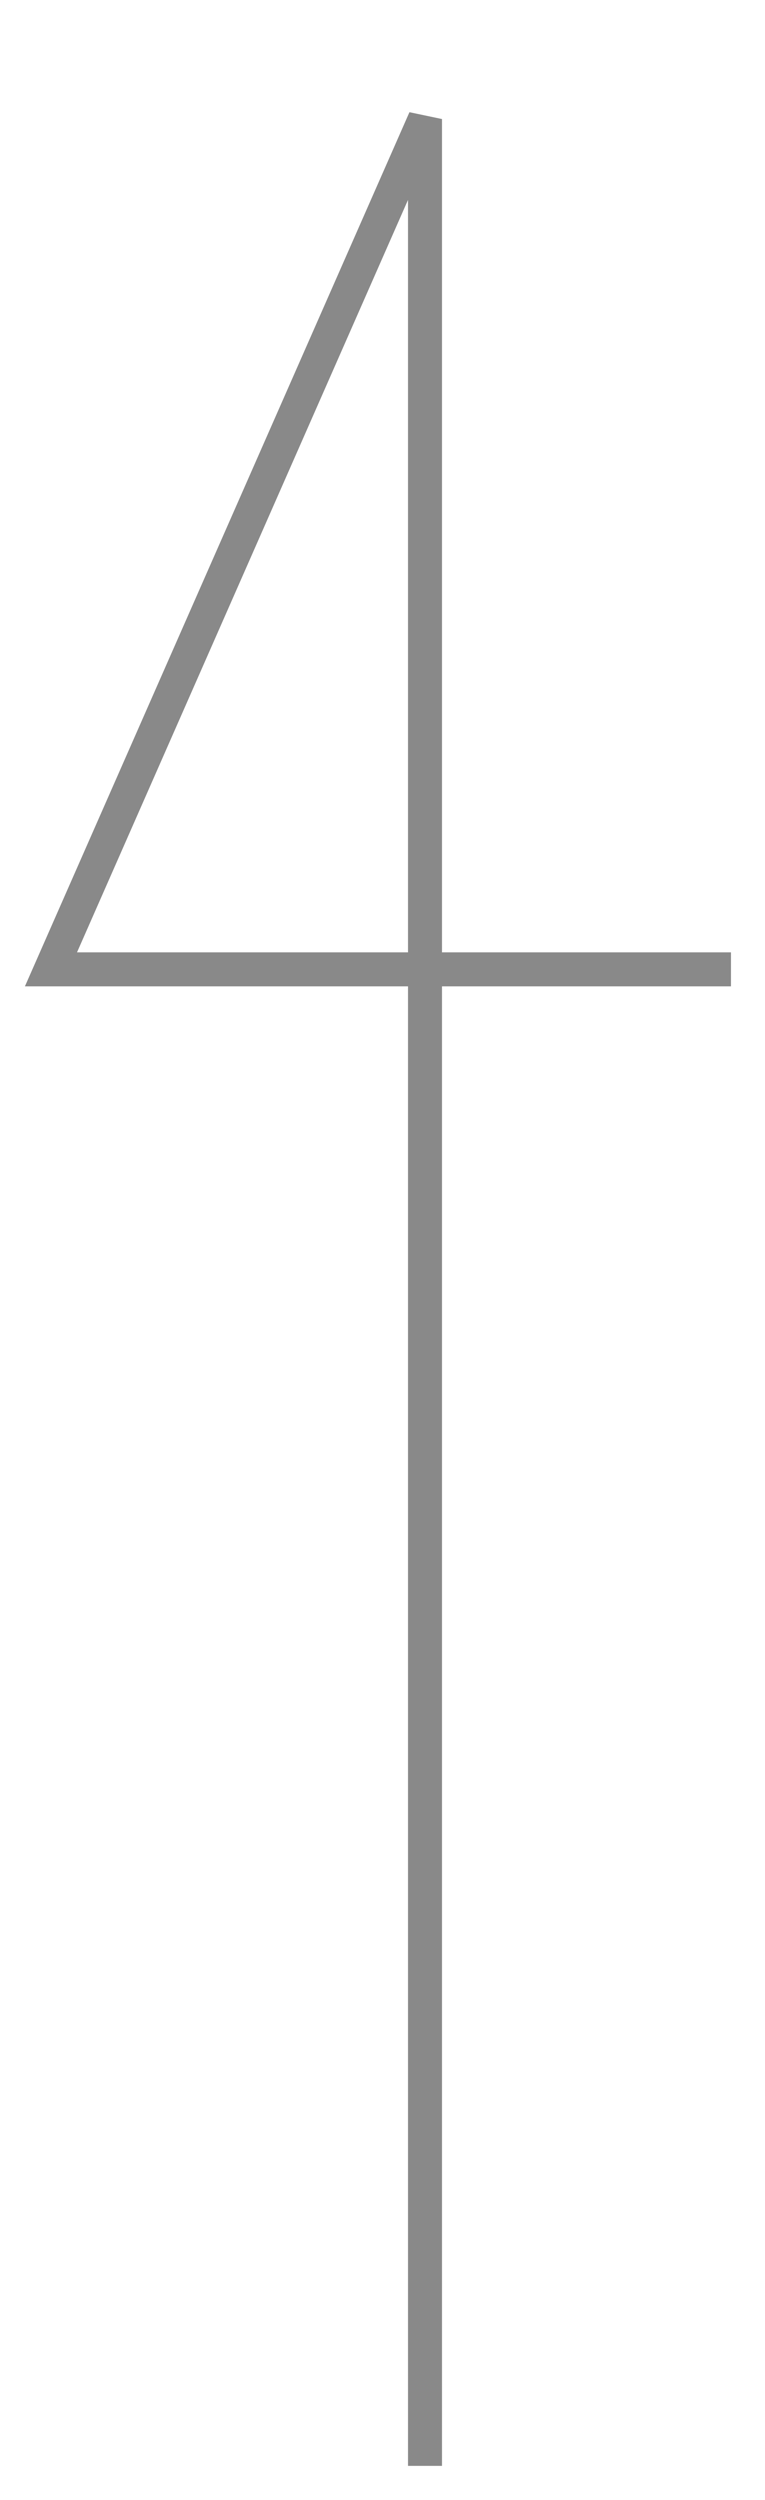 <svg 
 xmlns="http://www.w3.org/2000/svg"
 xmlns:xlink="http://www.w3.org/1999/xlink"
 width="22.5px" height="73.5px">
<path fill-rule="evenodd"  stroke="rgb(137, 137, 137)" stroke-width="1px" stroke-linecap="butt" stroke-linejoin="miter" fill="none"
 d="M12.500,72.500 L12.500,3.500 L1.499,28.500 L21.499,28.500 "/>
</svg>